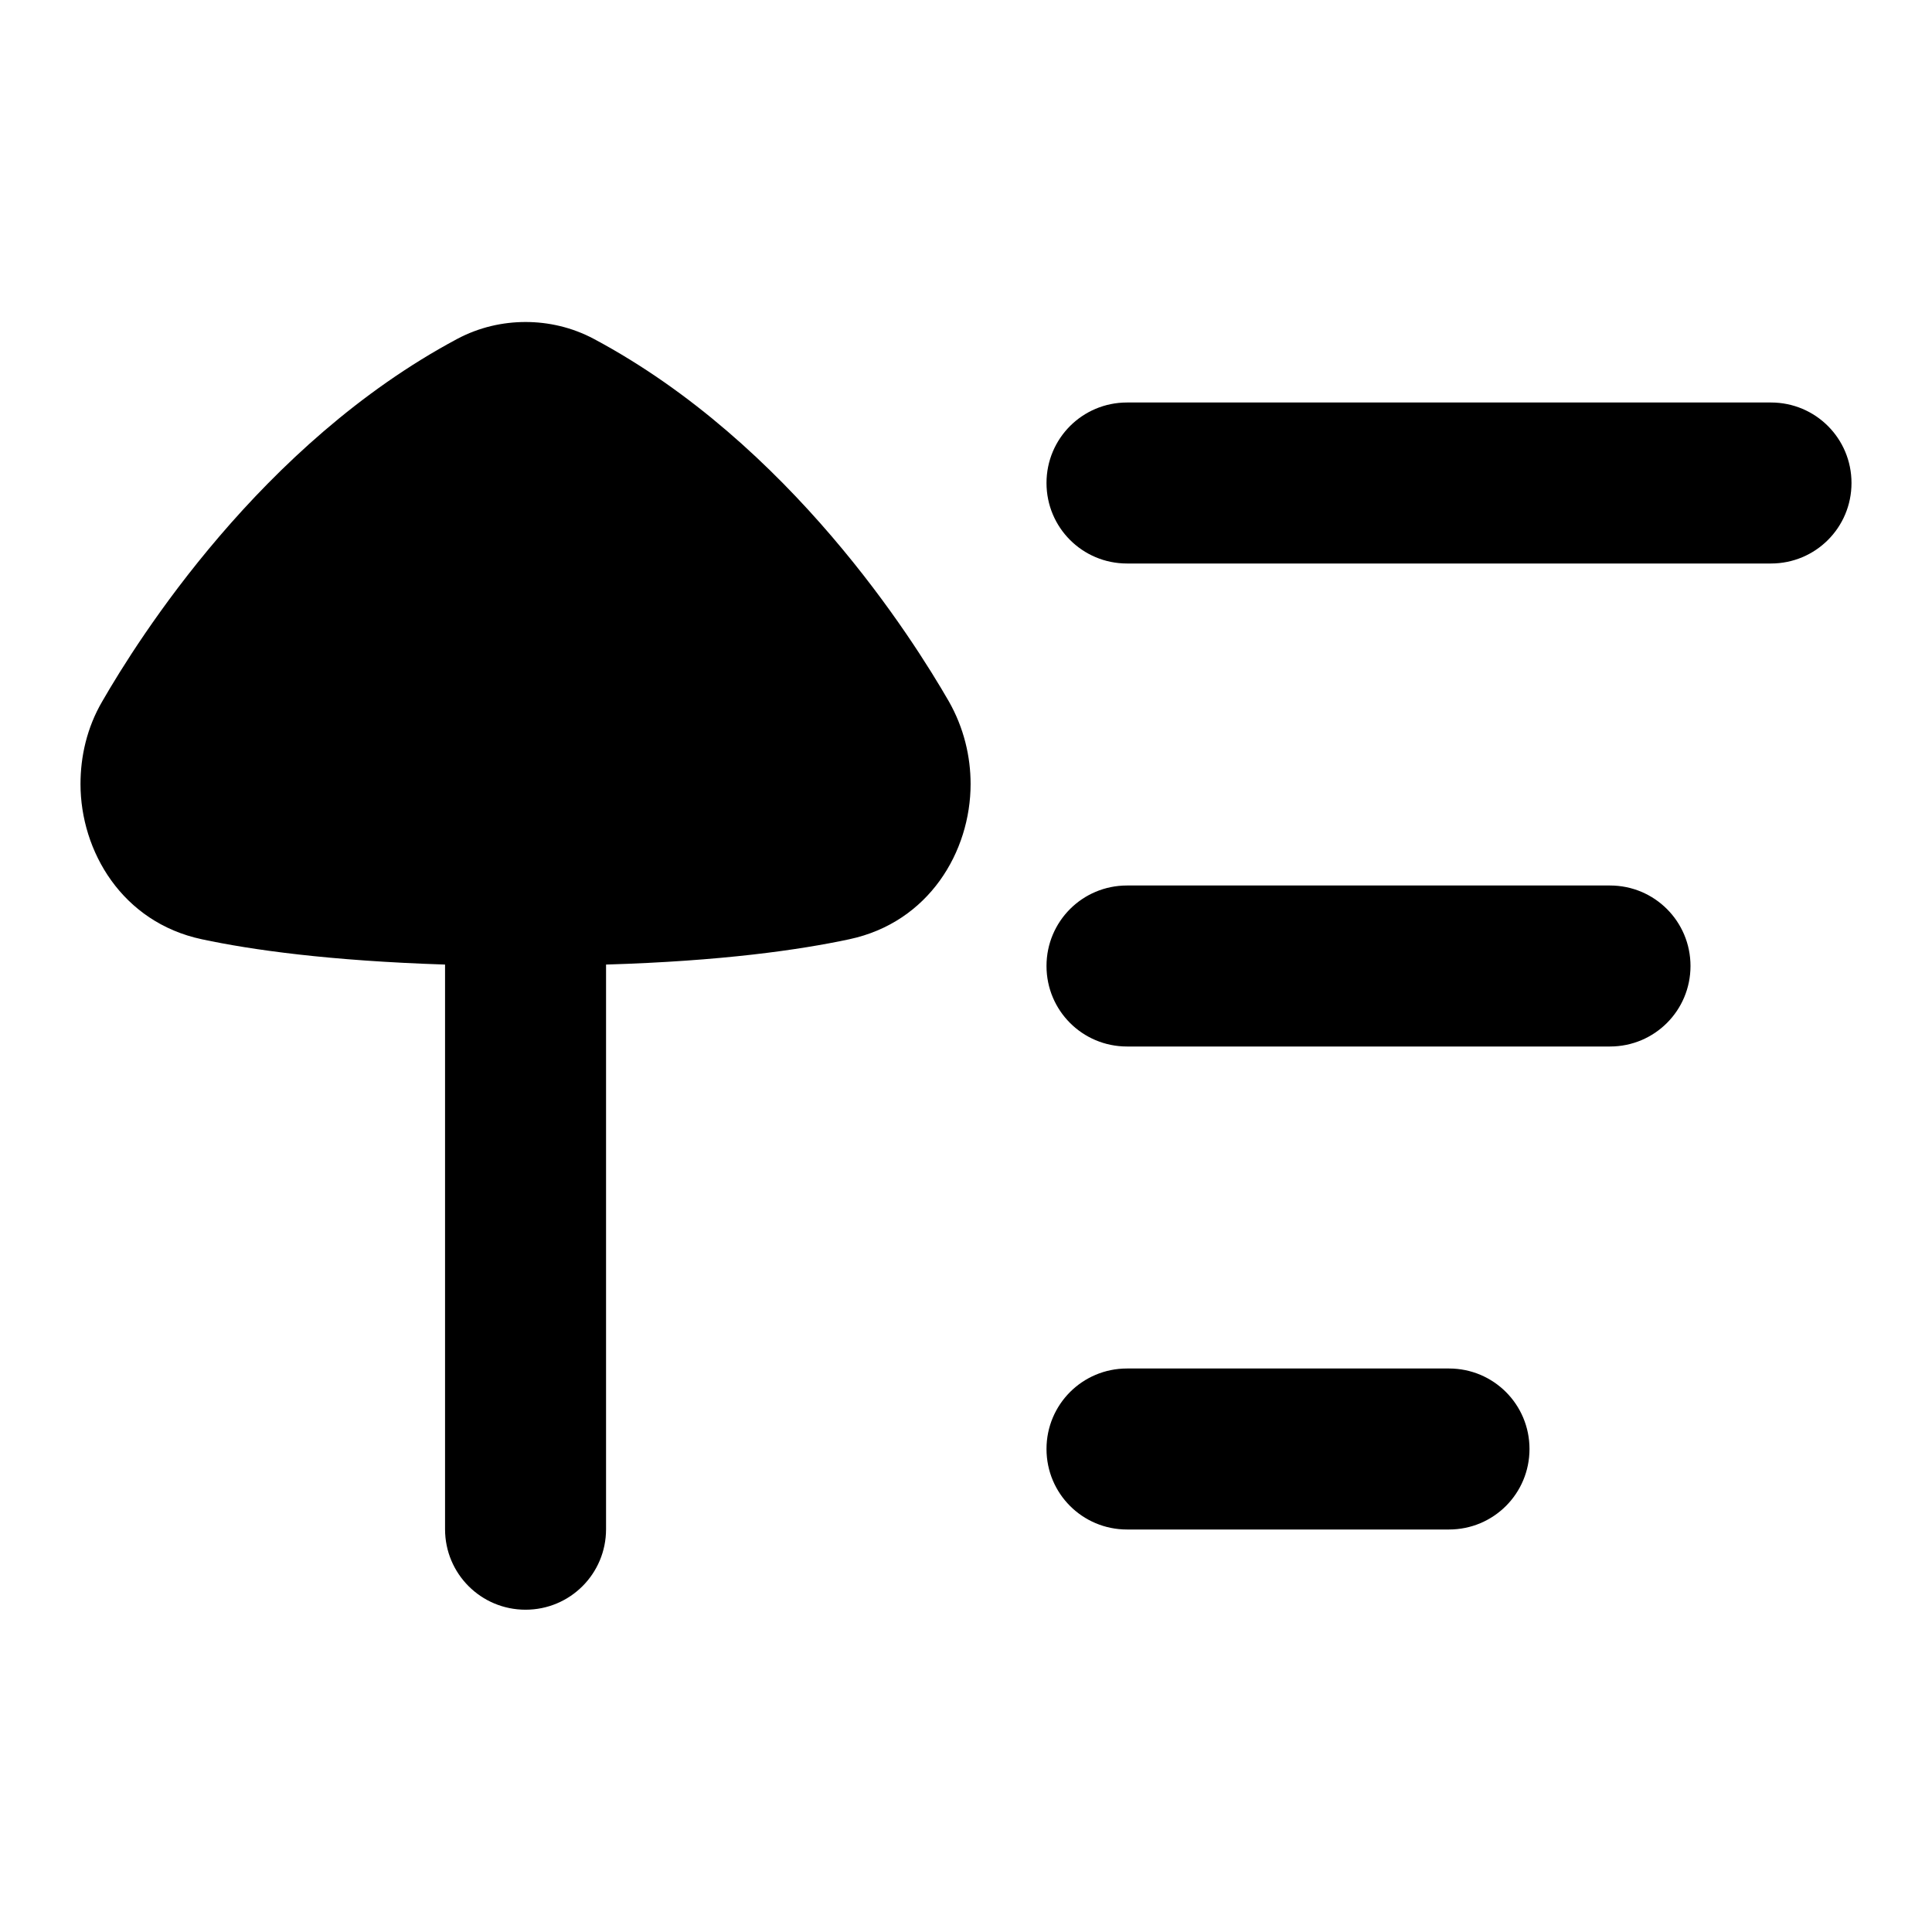 <svg xmlns="http://www.w3.org/2000/svg" viewBox="0 0 672 672"><!--! Font Awesome Pro 7.1.0 by @fontawesome - https://fontawesome.com License - https://fontawesome.com/license (Commercial License) Copyright 2025 Fonticons, Inc. --><path fill="currentColor" d="M330 243.9C335.3 253.2 337.6 263.2 337.6 272.7C337.6 296.2 323.1 320.8 295.4 326.7C278.1 330.4 251 334.3 210.8 335.5L210.8 531.9C210.8 547.4 198.3 559.9 182.8 559.9C167.3 559.9 154.8 547.4 154.8 531.9L154.8 335.5C114.5 334.2 87.5 330.4 70.2 326.7C42.5 320.8 28 296.1 28 272.7C28 263.2 30.2 253.1 35.6 243.9C48 222.4 90.7 154.4 159 117.9C166.7 113.8 174.9 112 182.8 112C190.7 112 198.9 113.8 206.6 117.9C274.9 154.4 317.6 222.4 330 243.9zM392 140C376.5 140 364 152.5 364 168C364 183.5 376.5 196 392 196L616 196C631.5 196 644 183.5 644 168C644 152.5 631.5 140 616 140L392 140zM364 504C364 488.5 376.5 476 392 476L504 476C519.5 476 532 488.5 532 504C532 519.5 519.5 532 504 532L392 532C376.5 532 364 519.5 364 504zM392 308C376.5 308 364 320.5 364 336C364 351.5 376.5 364 392 364L560 364C575.5 364 588 351.5 588 336C588 320.5 575.5 308 560 308L392 308z"/></svg>